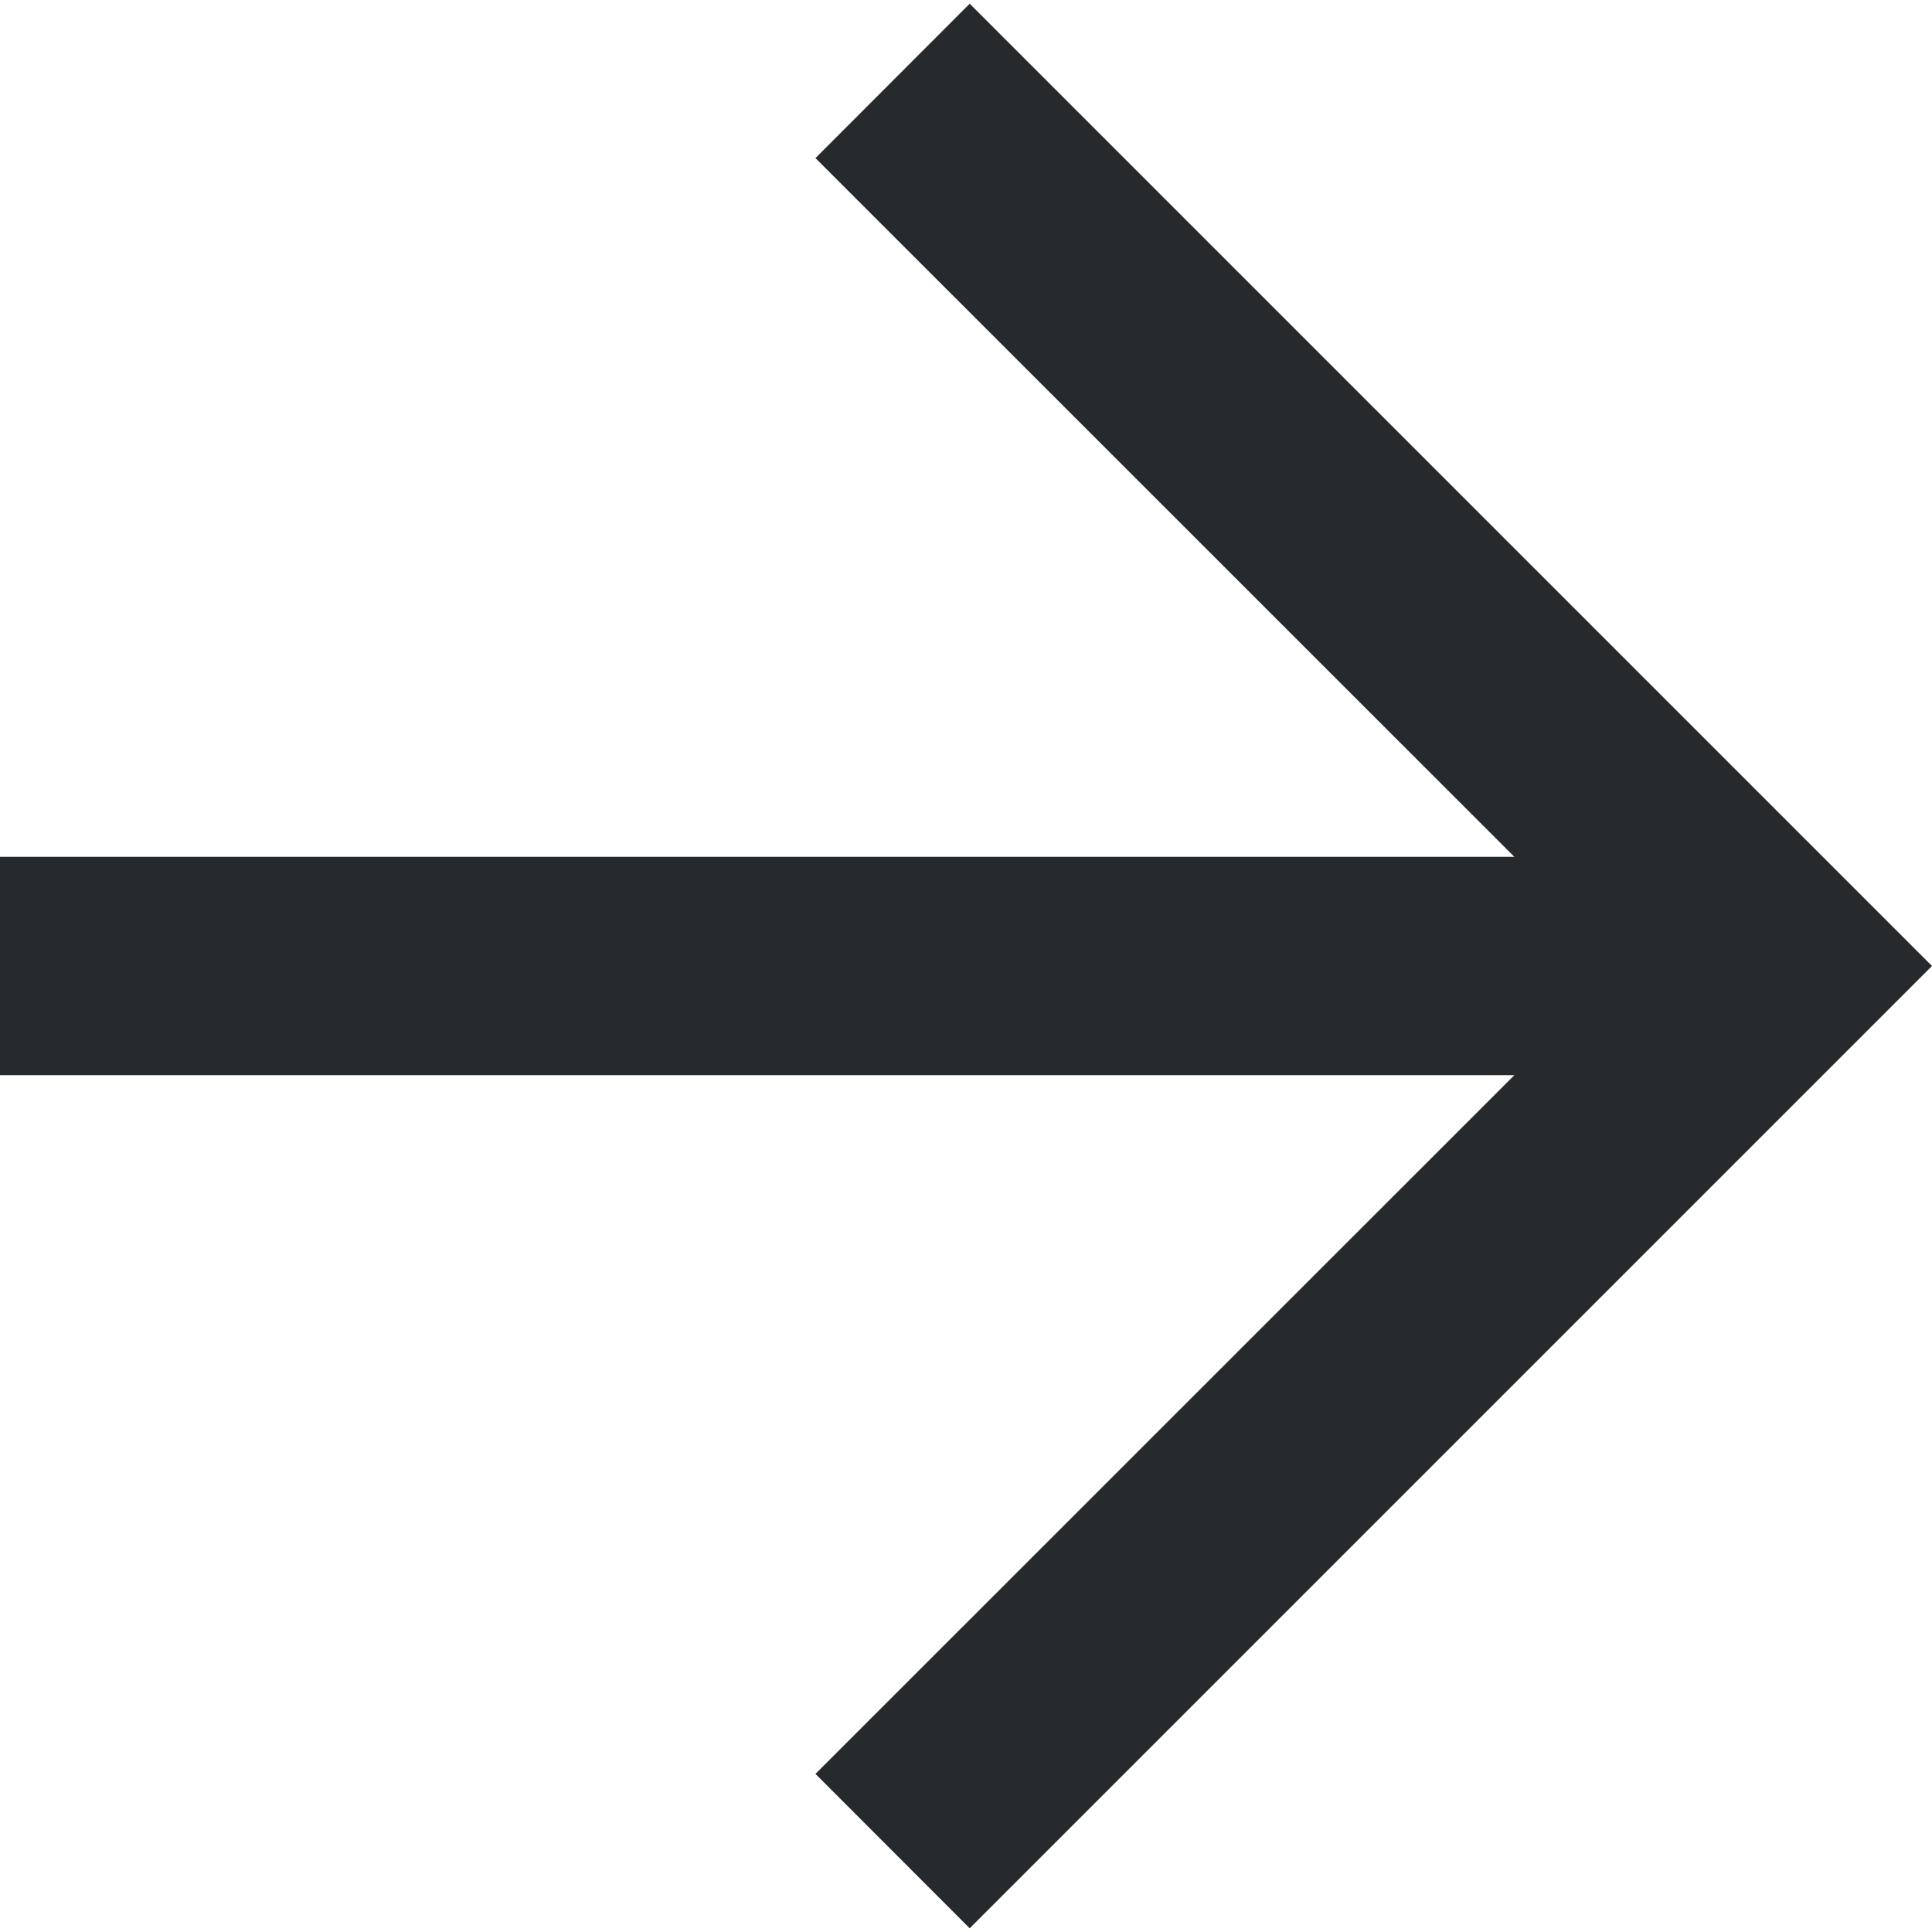 <svg width="12" height="12" viewBox="0 0 12 12" fill="none" xmlns="http://www.w3.org/2000/svg">
<path fill-rule="evenodd" clip-rule="evenodd" d="M6.023 0.023L12 6L6.023 11.977L5.065 11.018L9.406 6.678H0V5.322H9.406L5.065 0.982L6.023 0.023Z" fill="#272A2D"/>
</svg>
